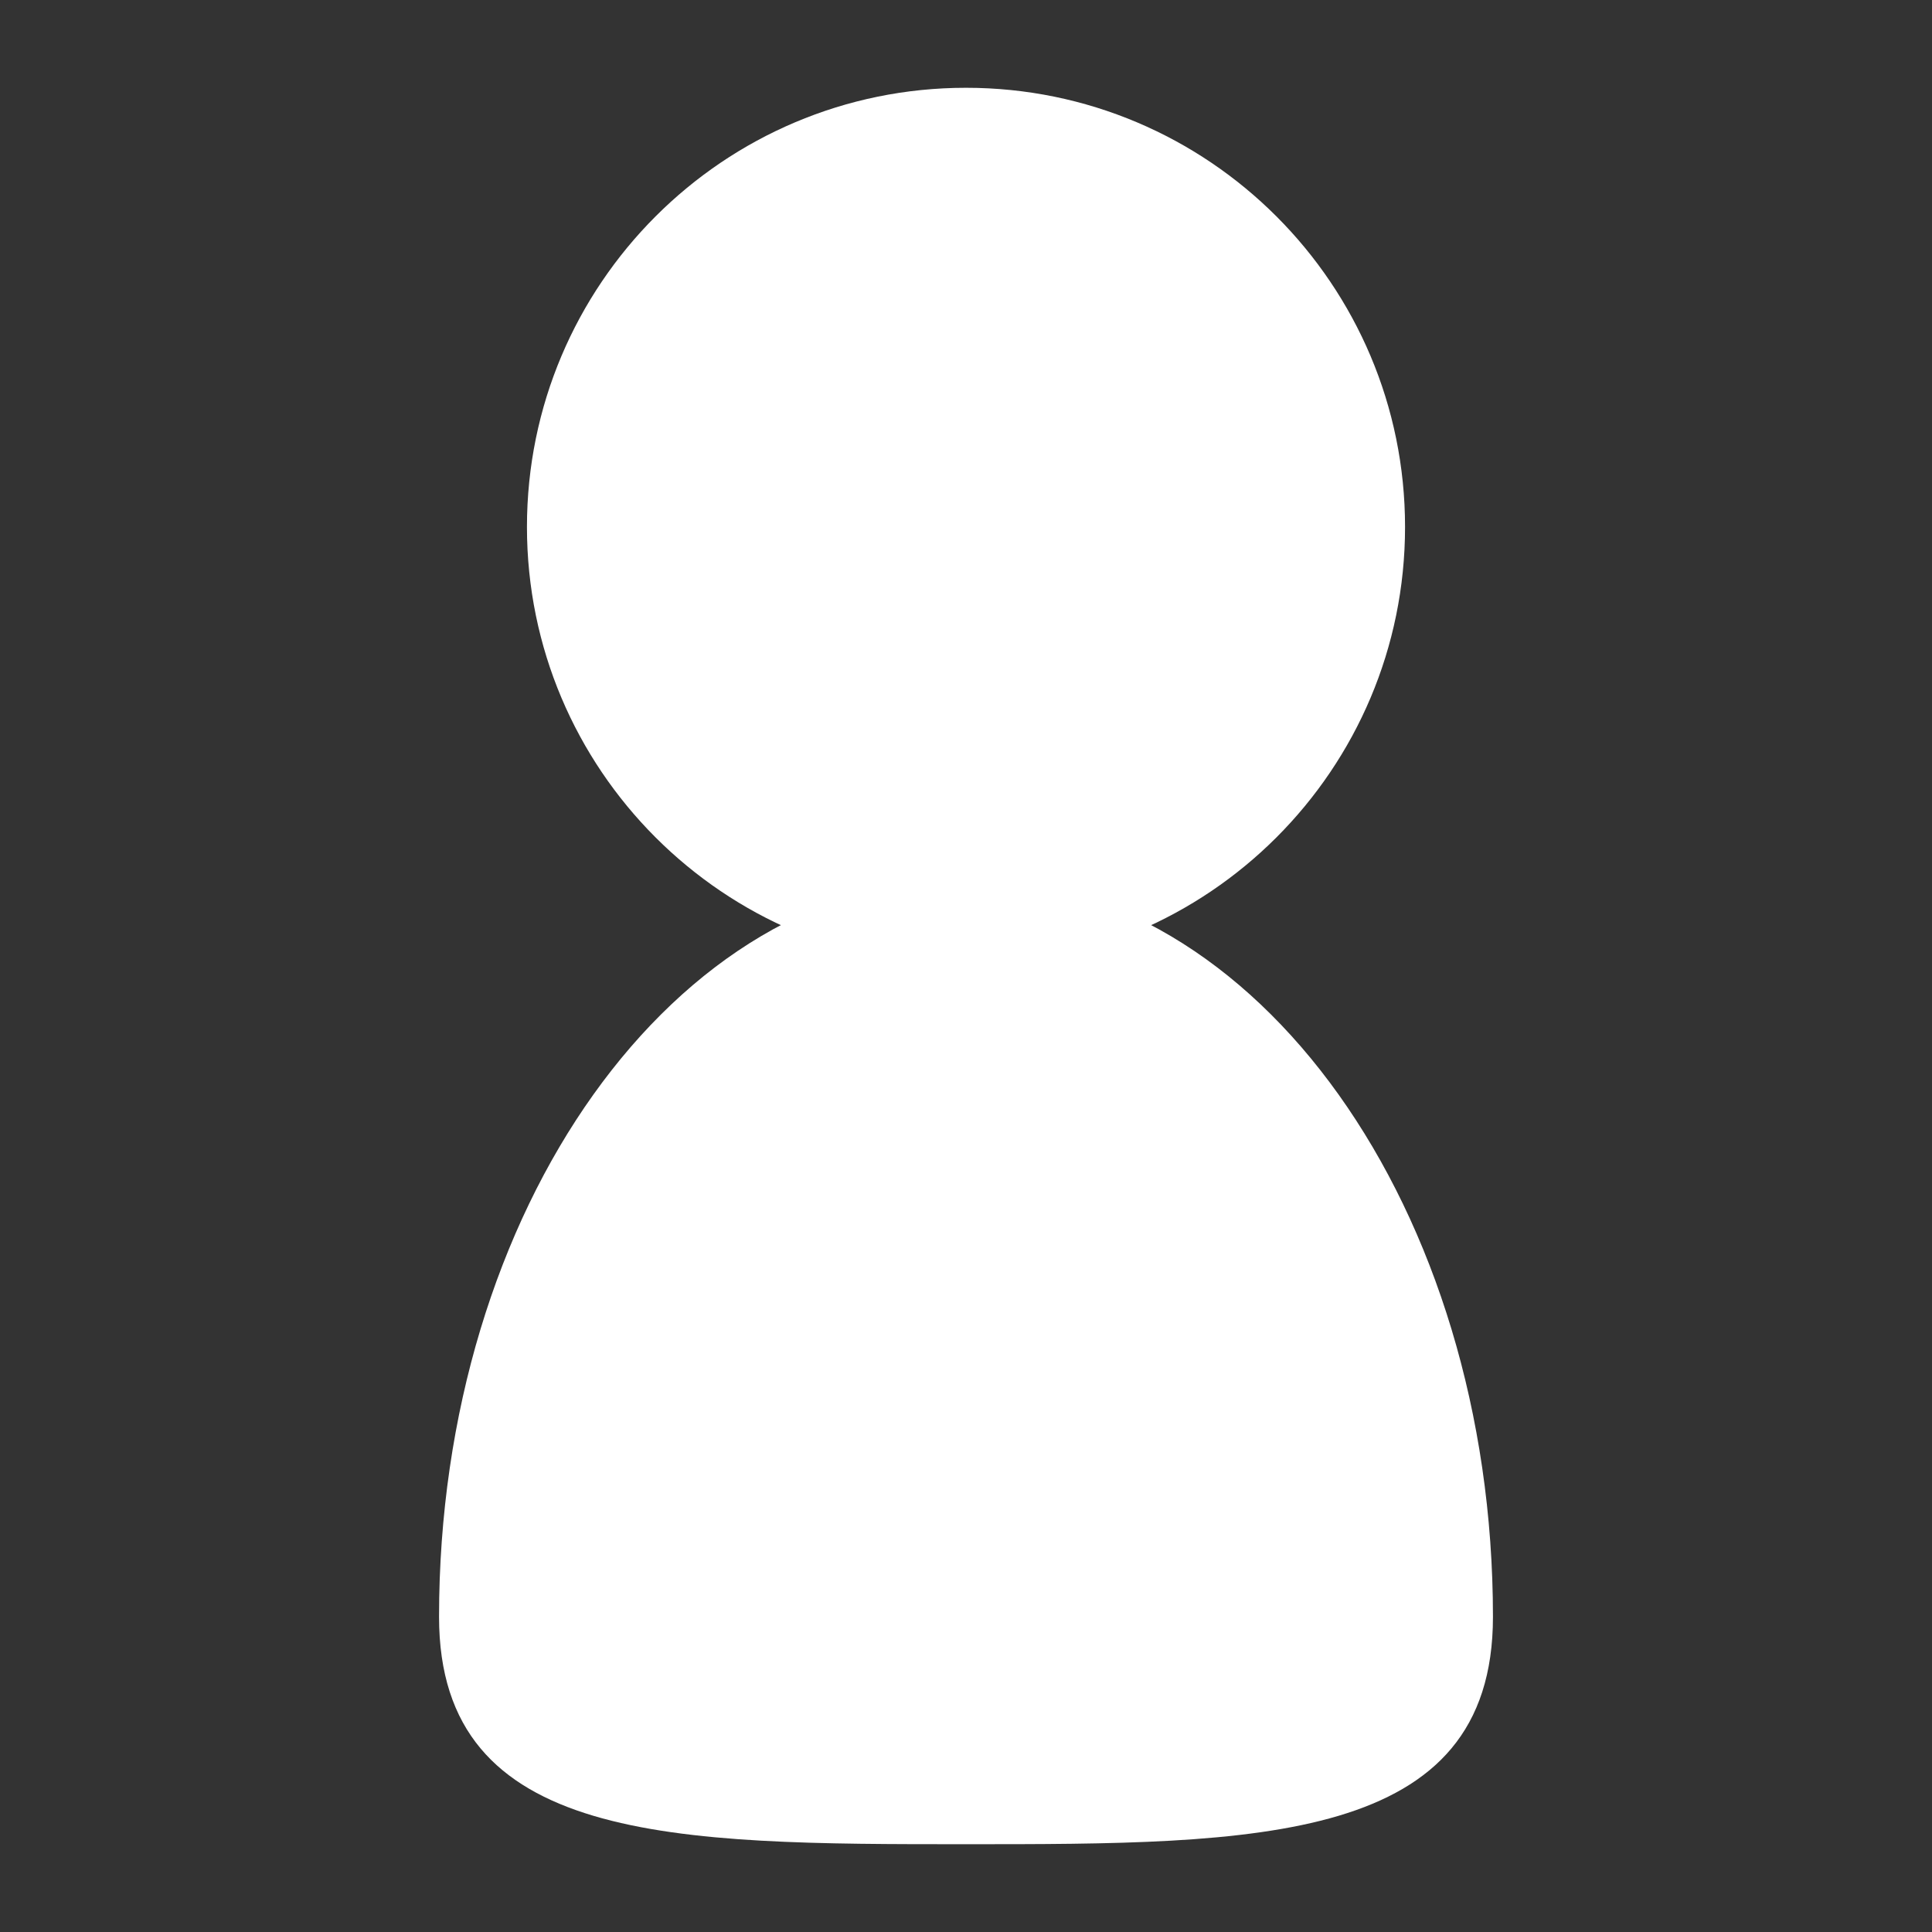 <svg width="16" height="16" viewBox="0 0 16 16" fill="none" xmlns="http://www.w3.org/2000/svg">
<rect x="0" y="0" width="16" height="16" fill="#333333" stroke="none"/>
<path d="M11.636 4.364C11.636 6.372 10.008 8 8 8C5.992 8 4.364 6.372 4.364 4.364C4.364 2.355 5.992 0.727 8 0.727C10.008 0.727 11.636 2.355 11.636 4.364Z" fill="white"/>
<path d="M12.364 13.39C12.364 15.273 10.41 15.273 8 15.273C5.59 15.273 3.636 15.273 3.636 13.39C3.636 10.012 5.59 7.273 8 7.273C10.41 7.273 12.364 10.012 12.364 13.39Z" fill="white"/>
</svg>
